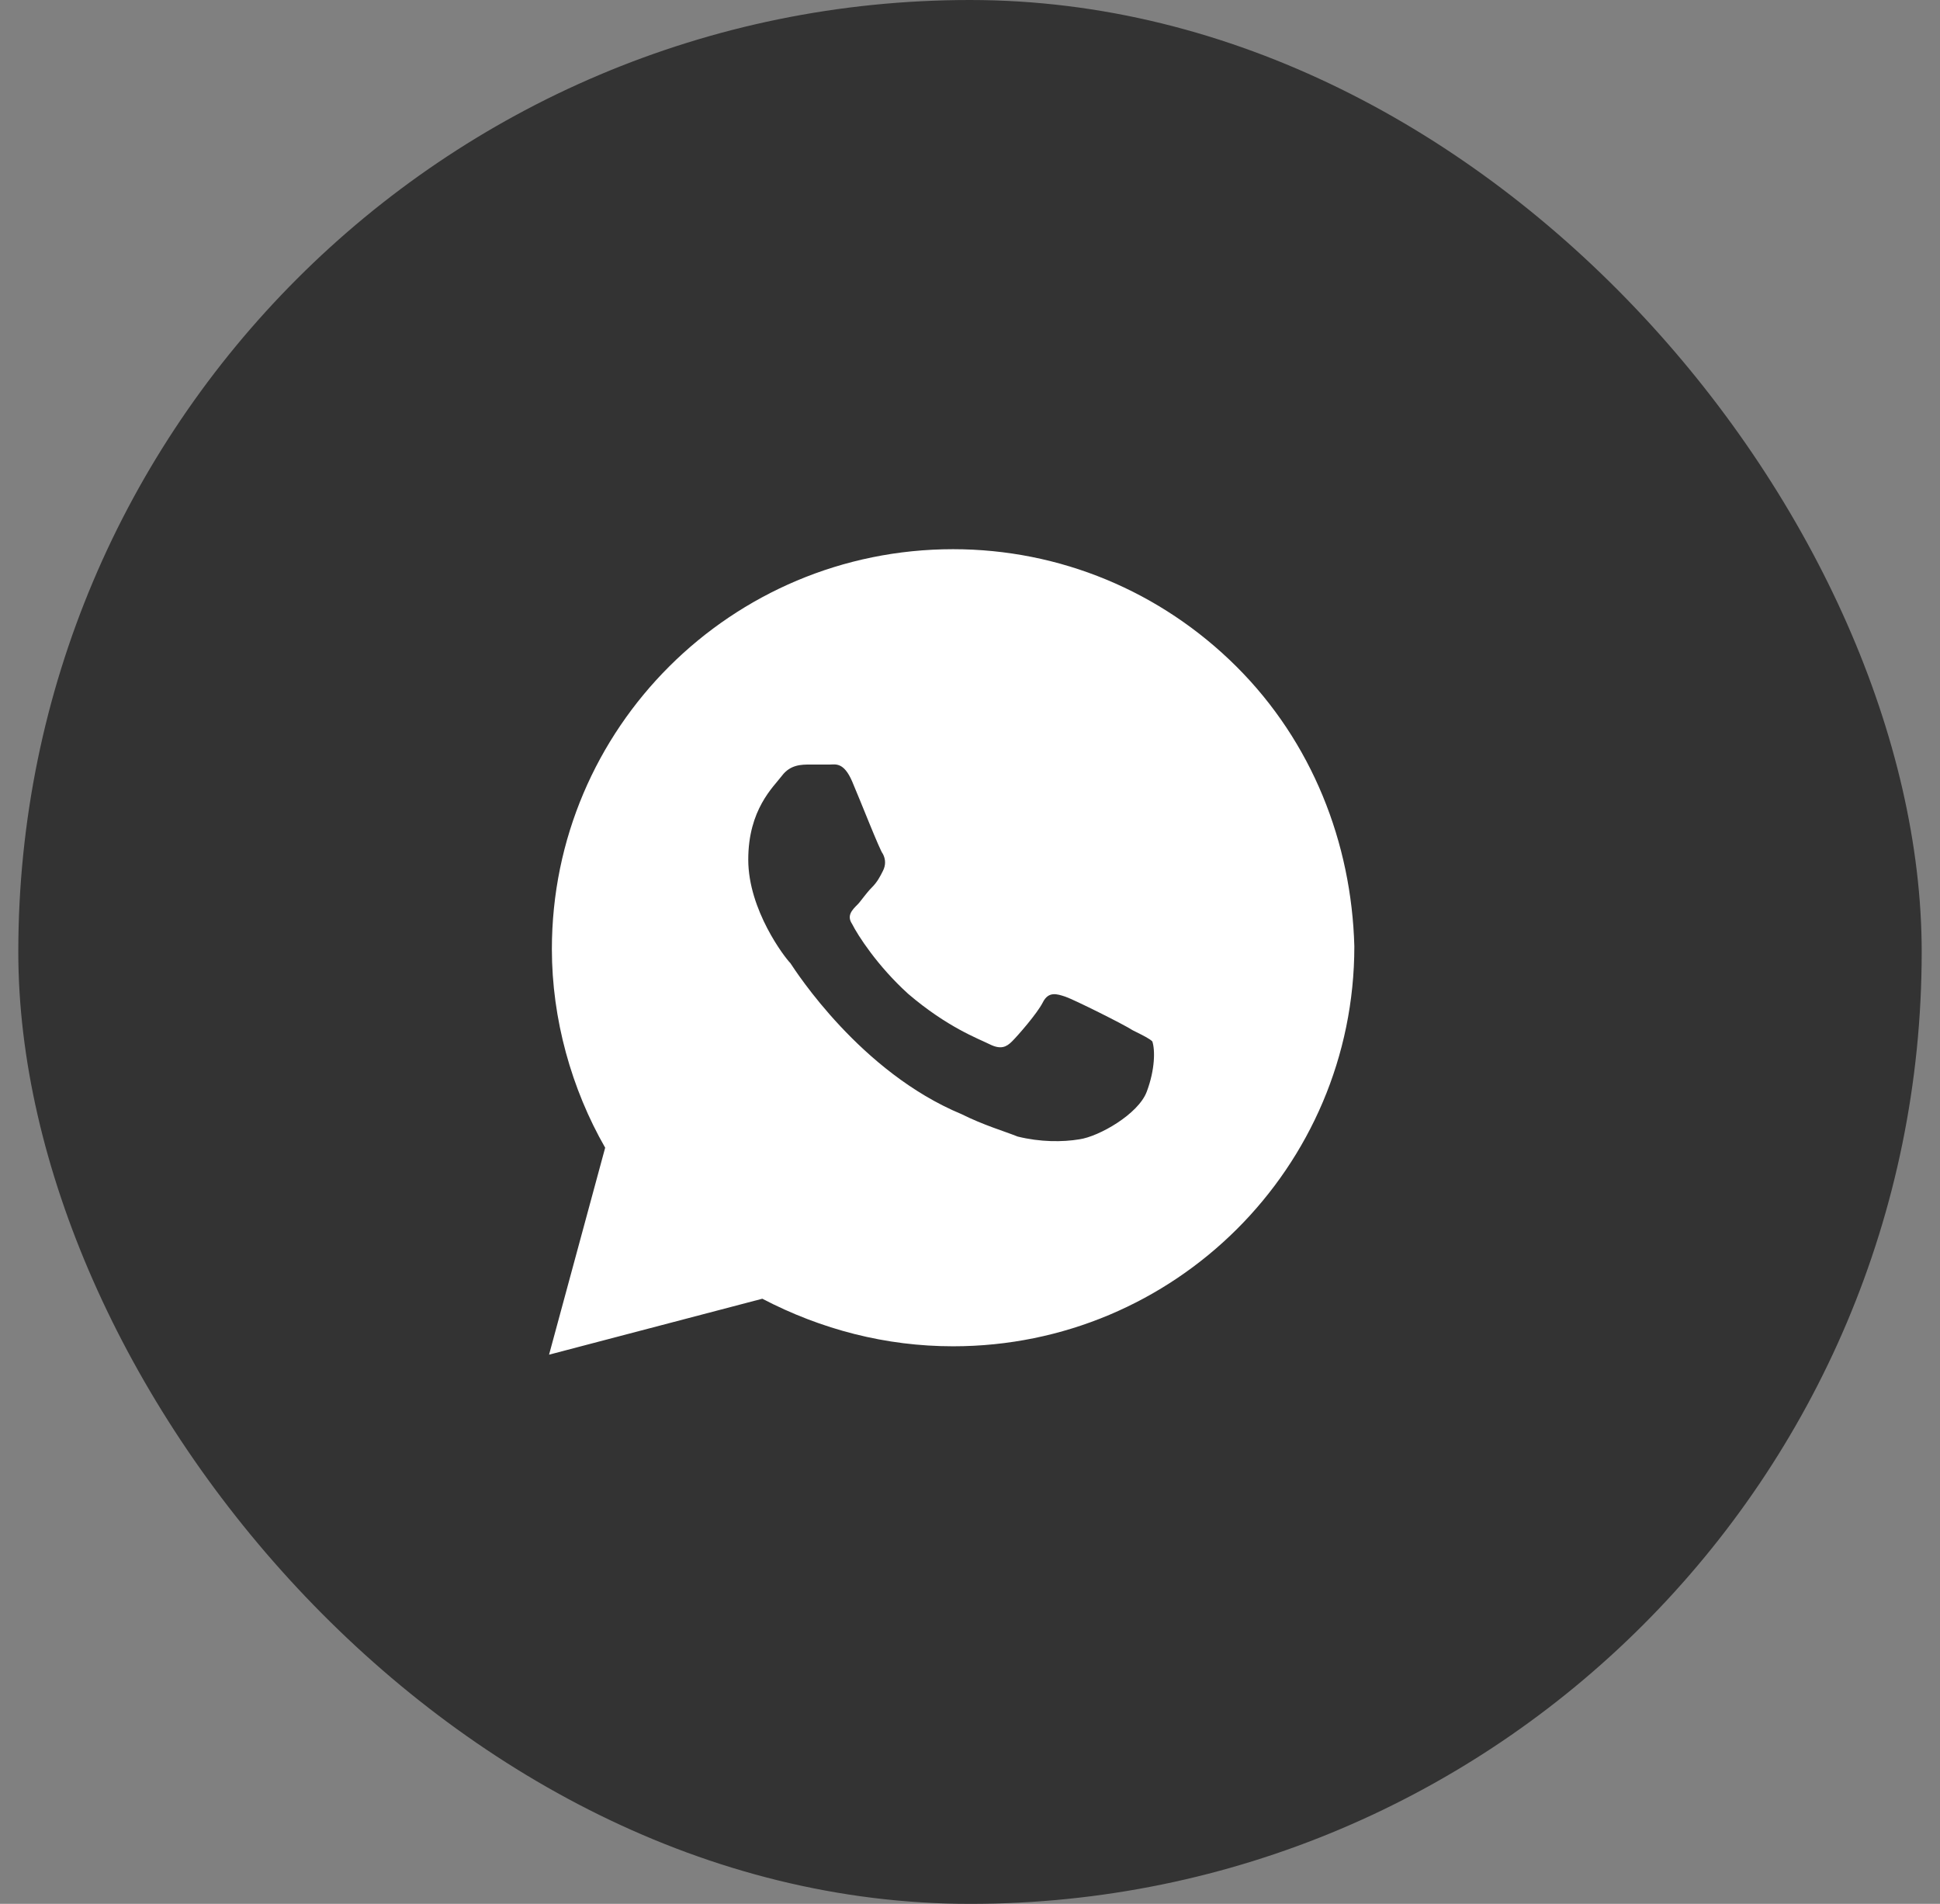 <?xml version="1.0" encoding="UTF-8"?> <svg xmlns="http://www.w3.org/2000/svg" width="53" height="52" viewBox="0 0 53 52" fill="none"><rect x="0" y="0" width="53" height="52" fill="#808080" stroke="none"/><g clip-path="url(#clip0_0_199)"><rect x="0.5" width="52" height="52" rx="26" fill="#333333"></rect><path d="M33.781 18.208C31.711 16.146 28.951 15 26.038 15C19.983 15 15.077 19.889 15.077 25.924C15.077 27.833 15.613 29.743 16.533 31.347L15 37L20.826 35.472C22.436 36.312 24.199 36.771 26.038 36.771C32.094 36.771 37 31.882 37 25.847C36.923 23.021 35.85 20.271 33.781 18.208ZM31.328 29.819C31.098 30.43 30.024 31.042 29.488 31.118C29.028 31.195 28.415 31.195 27.801 31.042C27.418 30.889 26.882 30.736 26.268 30.43C23.509 29.285 21.746 26.535 21.592 26.305C21.439 26.153 20.442 24.854 20.442 23.479C20.442 22.104 21.132 21.493 21.362 21.188C21.592 20.882 21.899 20.882 22.129 20.882C22.282 20.882 22.512 20.882 22.666 20.882C22.819 20.882 23.049 20.806 23.279 21.34C23.509 21.875 24.045 23.25 24.122 23.326C24.199 23.479 24.199 23.632 24.122 23.785C24.045 23.938 23.969 24.09 23.815 24.243C23.662 24.396 23.509 24.625 23.432 24.701C23.279 24.854 23.125 25.007 23.279 25.236C23.432 25.542 23.969 26.382 24.812 27.146C25.885 28.062 26.728 28.368 27.035 28.521C27.341 28.674 27.495 28.597 27.648 28.444C27.801 28.292 28.338 27.68 28.491 27.375C28.645 27.07 28.875 27.146 29.105 27.222C29.335 27.299 30.714 27.986 30.944 28.139C31.251 28.292 31.404 28.368 31.481 28.444C31.558 28.674 31.558 29.208 31.328 29.819Z" fill="white"></path></g><defs><clipPath id="clip0_0_199"><rect width="52" height="52" fill="white" transform="translate(0.5)"></rect></clipPath></defs></svg> 